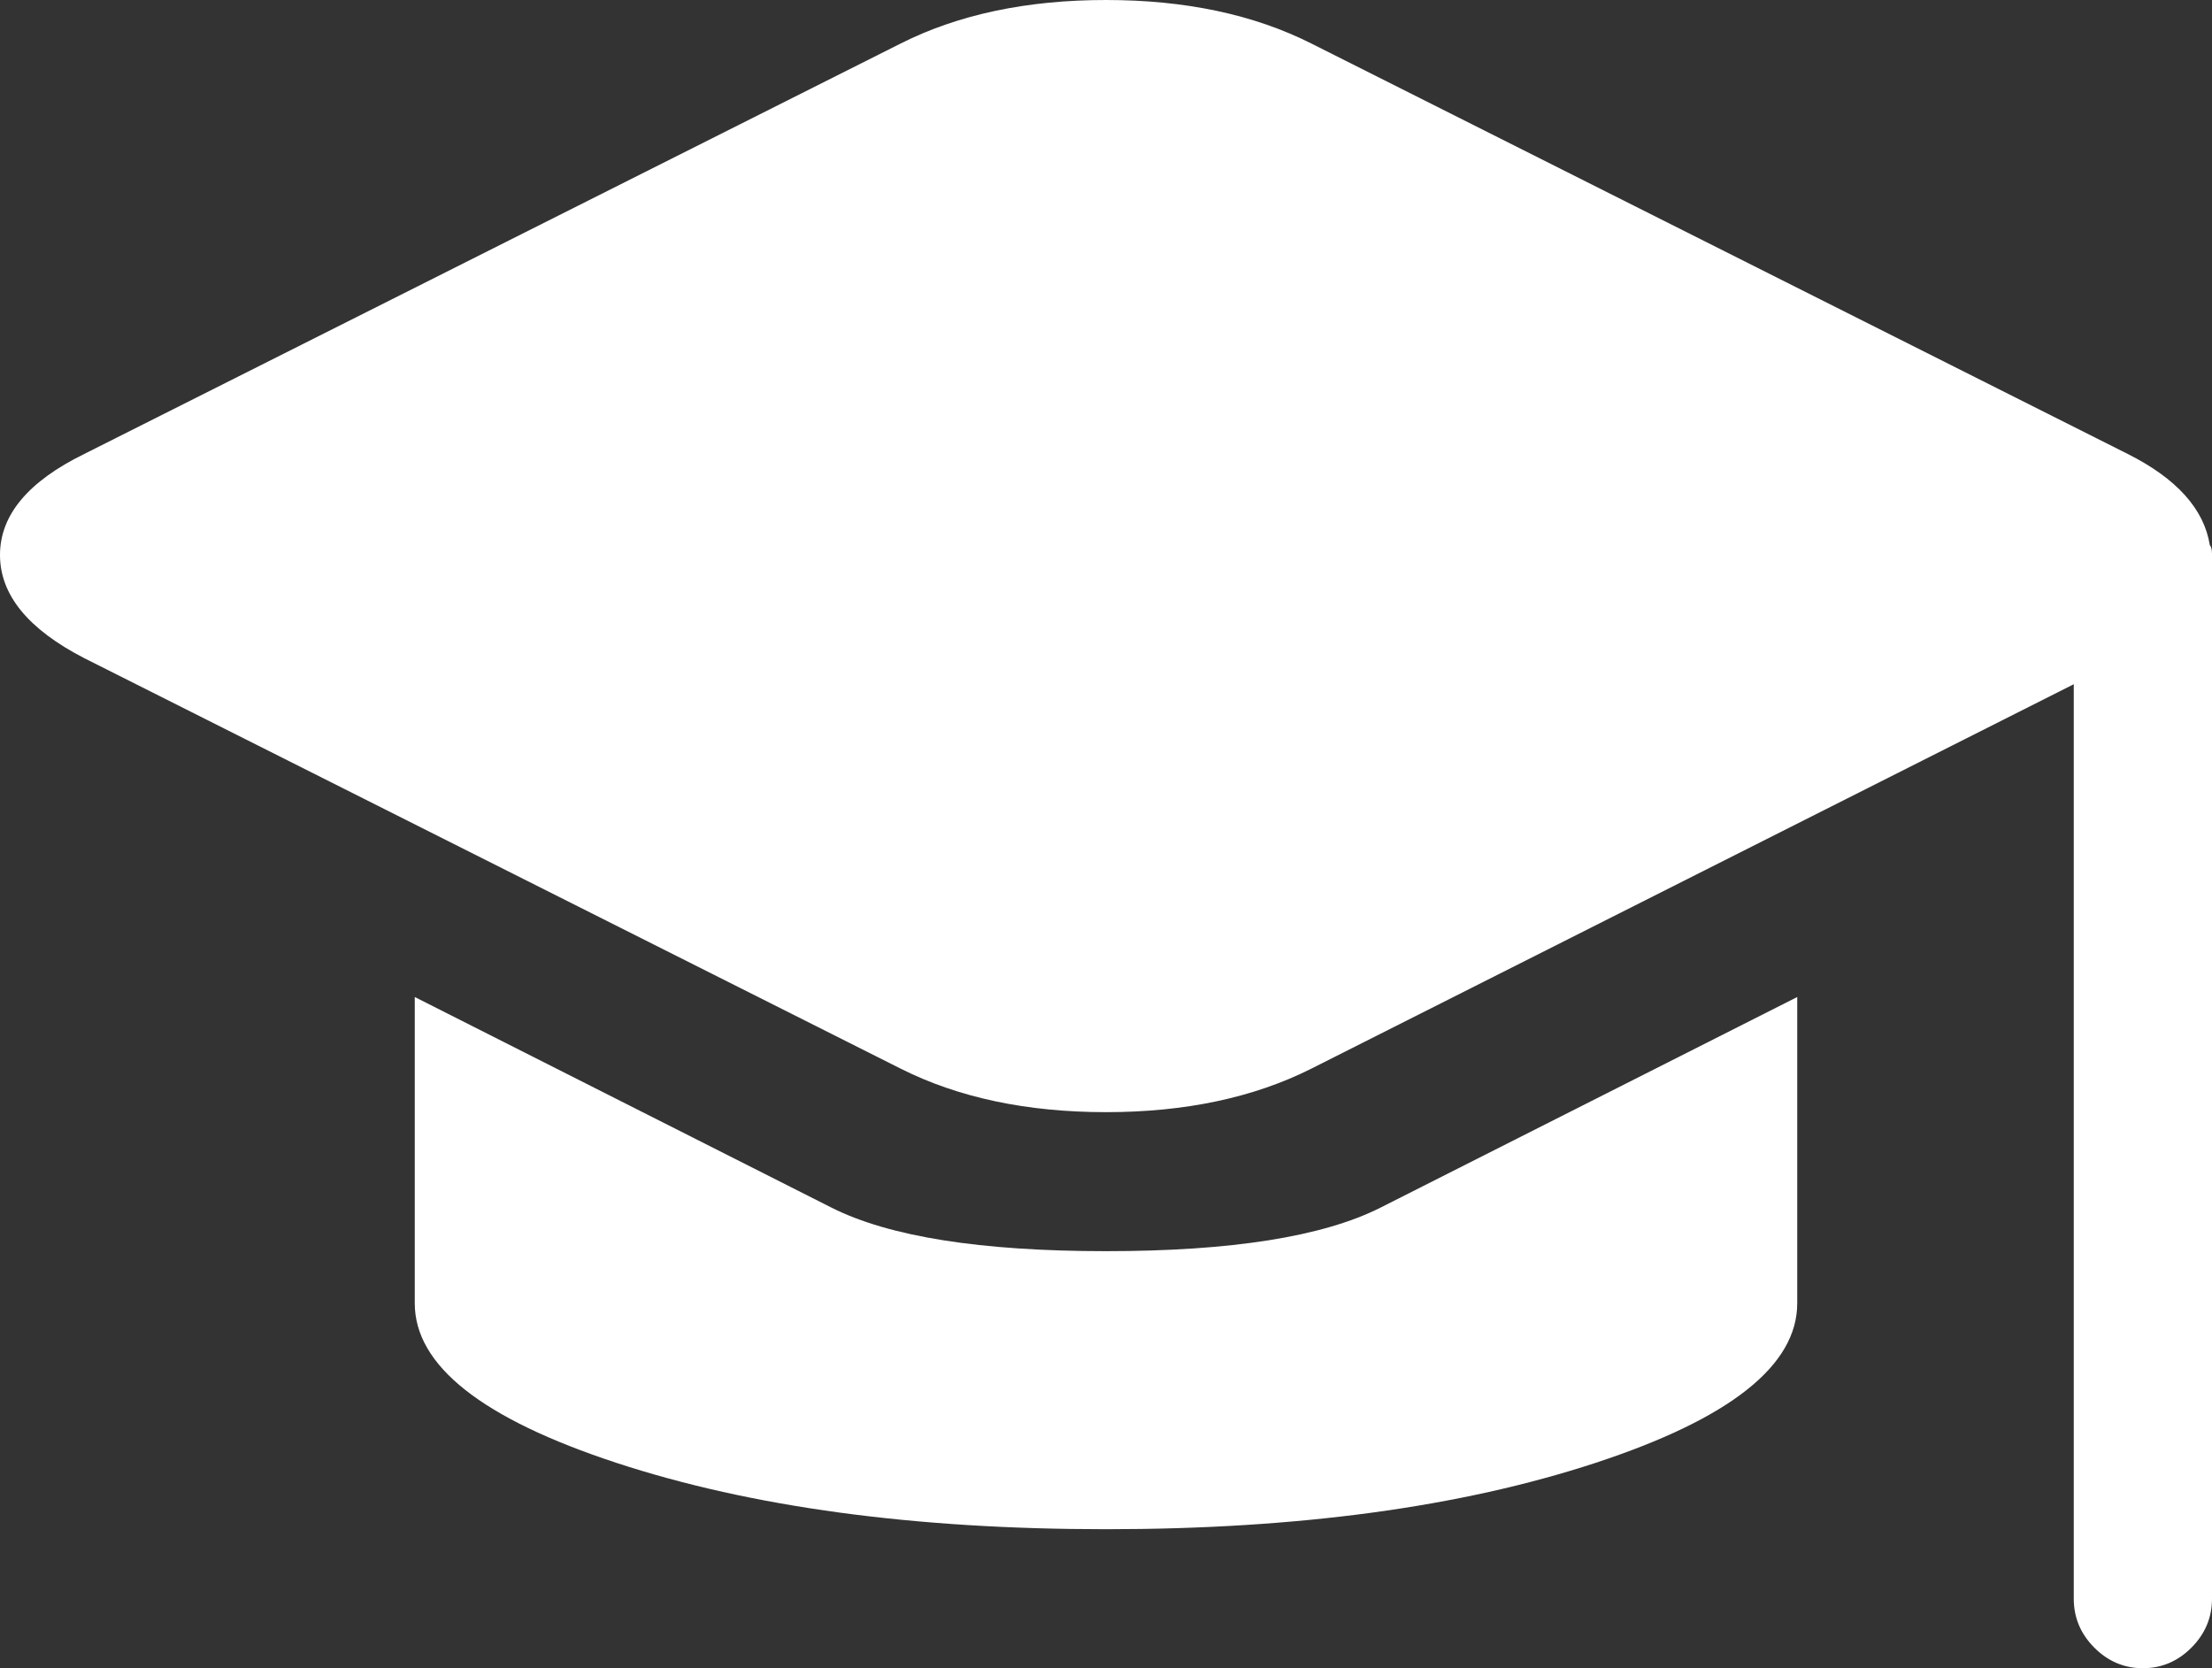 <svg width="61" height="46" viewBox="0 0 61 46" fill="none" xmlns="http://www.w3.org/2000/svg">
<rect x="0" y="0" width="61" height="46" fill="#333333" stroke="none"/>
<g clip-path="url(#clip0_237_294)">
<path d="M61 44.083C61 44.602 60.811 45.052 60.434 45.431C60.057 45.81 59.61 46 59.094 46C58.578 46 58.131 45.81 57.753 45.431C57.376 45.052 57.188 44.602 57.188 44.083V18.867L36.159 29.469C34.571 30.267 32.684 30.667 30.5 30.667C28.316 30.667 26.429 30.267 24.841 29.469L2.323 18.148C0.774 17.35 0 16.401 0 15.303C0 14.205 0.774 13.277 2.323 12.518L24.841 1.198C26.429 0.399 28.316 0 30.5 0C32.684 0 34.571 0.399 36.159 1.198L58.677 12.518C60.027 13.197 60.782 14.036 60.94 15.034C60.98 15.074 61 15.154 61 15.273V44.083ZM38.065 33.302L49.562 27.492V35.938C49.562 37.654 47.706 39.122 43.993 40.34C40.279 41.558 35.782 42.167 30.5 42.167C25.218 42.167 20.721 41.558 17.007 40.34C13.294 39.122 11.438 37.654 11.438 35.938V27.492L22.935 33.302C24.523 34.101 27.045 34.5 30.5 34.5C33.955 34.5 36.477 34.101 38.065 33.302Z" fill="white"/>
</g>
<defs>
<clipPath id="clip0_237_294">
<rect width="61" height="46" fill="white"/>
</clipPath>
</defs>
</svg>
